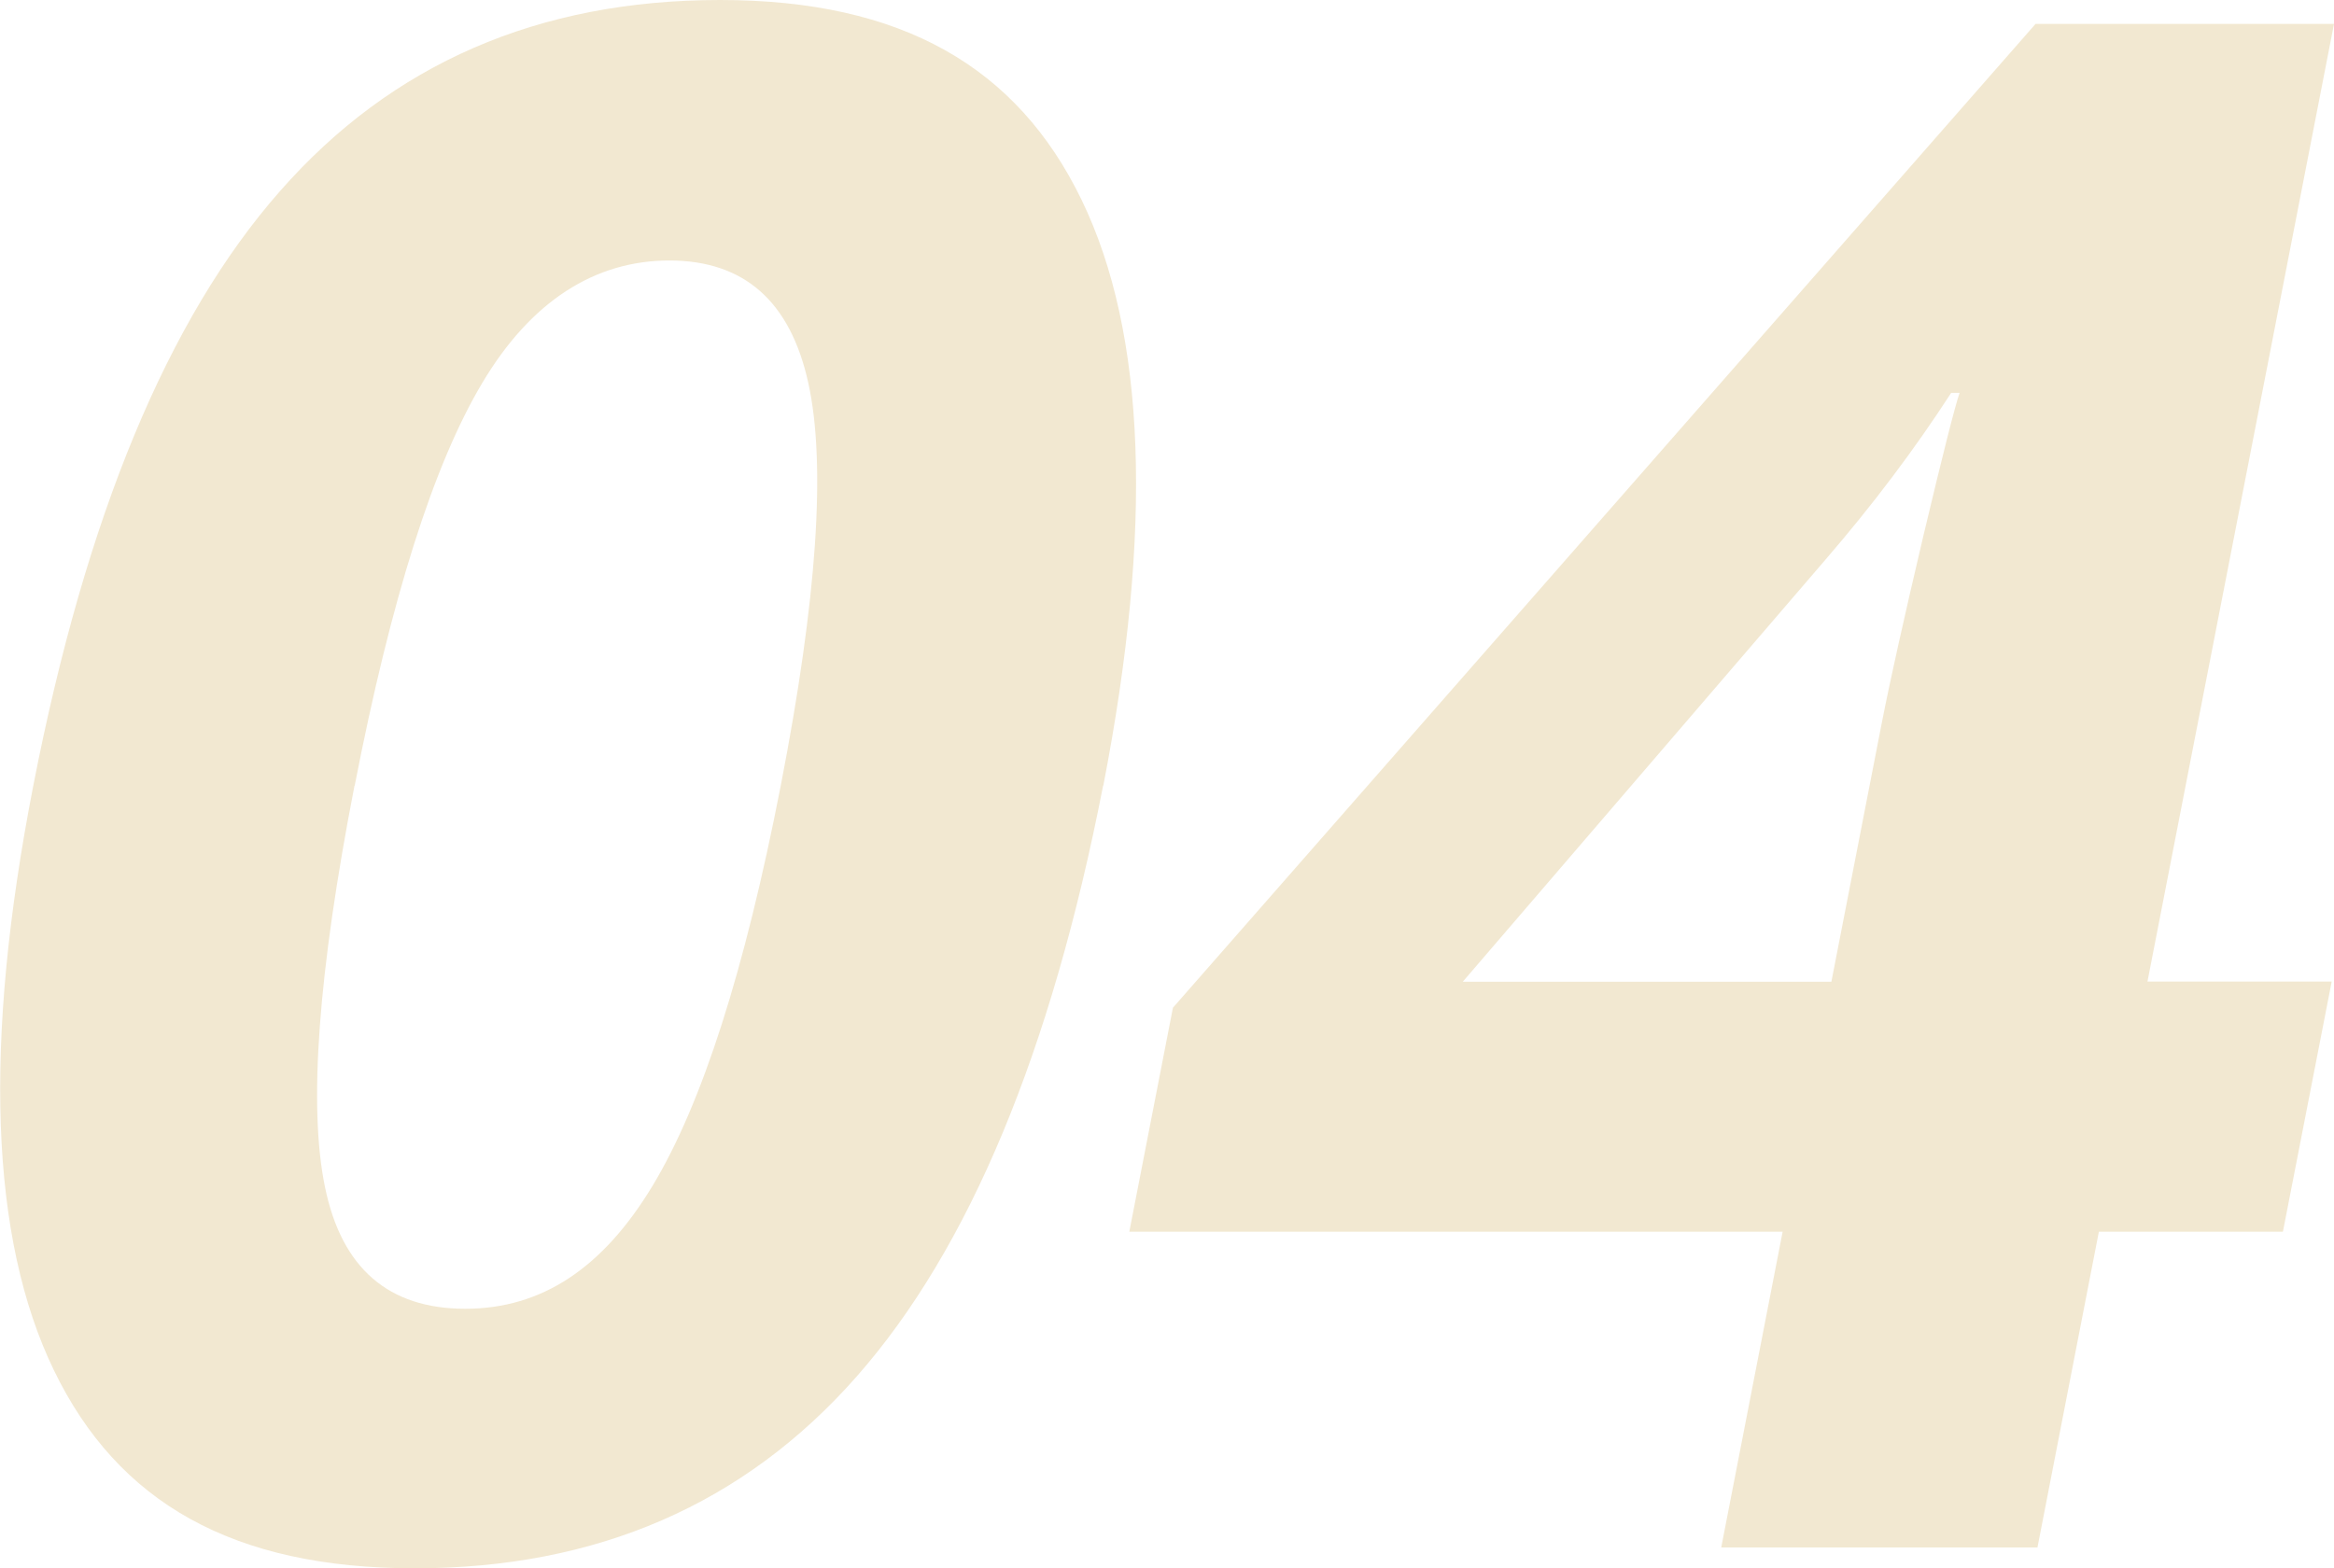 <?xml version="1.0" encoding="UTF-8"?><svg id="_レイヤー_2" xmlns="http://www.w3.org/2000/svg" width="122" height="82" viewBox="0 0 122 82"><defs><style>.cls-1{fill:#f2e8d1;stroke-width:0px;}</style></defs><g id="_コンテンツ"><path class="cls-1" d="M57.66,41.08c-2.71,13.91-7,24.21-12.88,30.89-5.88,6.68-13.58,10.03-23.1,10.03s-15.52-3.45-18.86-10.35c-3.34-6.9-3.71-17.09-1.08-30.57,2.74-14.06,7.03-24.42,12.89-31.08C20.48,3.33,28.15,0,37.64,0s15.53,3.49,18.9,10.46c3.37,6.97,3.74,17.18,1.13,30.62ZM18.53,41.08c-1.9,9.77-2.42,16.77-1.54,21,.87,4.23,3.32,6.35,7.33,6.35s7.2-2.14,9.79-6.43c2.59-4.29,4.82-11.26,6.7-20.92,1.9-9.77,2.38-16.79,1.44-21.06-.94-4.27-3.36-6.4-7.26-6.4s-7.24,2.13-9.78,6.4c-2.55,4.27-4.77,11.29-6.67,21.06Z"/><path class="cls-1" d="M119.34,64.4h-9.63l-3.21,16.51h-16.53l3.21-16.51h-34.15l2.28-11.71L106.4,1.25h15.6l-9.75,50.07h9.63l-2.55,13.08ZM95.73,51.32l2.63-13.51c.44-2.25,1.17-5.52,2.18-9.81,1.02-4.29,1.65-6.77,1.89-7.46h-.44c-1.93,2.98-4.12,5.88-6.57,8.72l-18.96,22.07h19.26Z"/></g></svg>